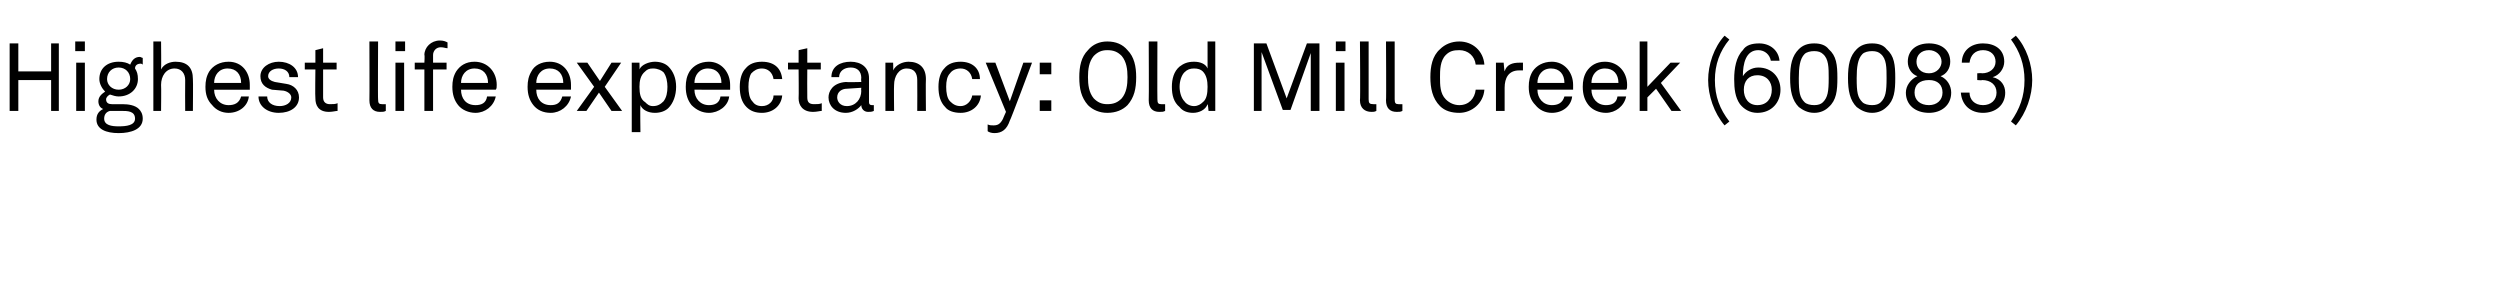 <?xml version="1.0" standalone="no"?><!DOCTYPE svg PUBLIC "-//W3C//DTD SVG 1.1//EN" "http://www.w3.org/Graphics/SVG/1.1/DTD/svg11.dtd"><svg xmlns="http://www.w3.org/2000/svg" version="1.1" width="259.2px" height="29.4px" viewBox="0 -2 259.2 29.4" style="top:-2px"><desc>Highest life expectancy: Old Mill Creek (60083)</desc><defs/><g id="Polygon63636"><path d="m1.9 2.5v2.9h3.4V2.5h.8v7h-.8V6.3H1.9v3.2h-.9v-7h.9zm6.9 2v5h-.9v-5h.9zm0-2.2v1h-1v-1h1zm3.5 9.5c-1.3 0-2.3-.4-2.3-1.4c0-.6.3-.9.7-1.1c-.3-.1-.5-.4-.5-.8c0-.5.4-.8.7-1c-.3-.3-.6-.8-.6-1.3c0-1.1.8-1.8 2-1.8c.5 0 .9.1 1.2.3c.2-.5.5-.8 1-.8c.1 0 .2.1.3.1v.7c-.1-.1-.2-.1-.2-.1c-.4 0-.6.2-.6.5c.2.3.3.6.3 1.1c0 1-.8 1.8-2 1.8c-.3 0-.6-.1-.9-.2c-.2.1-.4.3-.4.5c0 .4.3.5.6.5h1.1c.6 0 1.3.1 1.7.5c.2.2.4.5.4 1c0 1.1-1.2 1.5-2.5 1.5zm1.7-1.5c0-.8-.8-.8-1.4-.8h-1.2c-.4.1-.6.4-.6.8c0 .7.8.8 1.5.8c.8 0 1.7-.1 1.7-.8zm-1.7-3c.7 0 1.2-.5 1.2-1.1c0-.7-.5-1.2-1.2-1.2c-.7 0-1.2.5-1.2 1.2c0 .6.5 1.1 1.2 1.1zm4.4-5s.03 2.87 0 2.9c.3-.6 1-.8 1.5-.8c1.2 0 1.8.6 1.8 1.8c.03.02 0 3.3 0 3.3h-.8s-.02-3.16 0-3.2c0-.7-.4-1.2-1.1-1.2c-.9 0-1.4.8-1.4 1.7c.03.05 0 2.7 0 2.7h-.8V2.3h.8zM22 8.9c-.5-.5-.7-1.1-.7-1.9c0-.6.1-1.1.4-1.6c.4-.6 1.1-1 2-1c1.4 0 2.2 1.1 2.2 2.4v.5h-3.7c0 .9.6 1.6 1.5 1.6c.6 0 1.1-.2 1.3-.9h.8c-.1 1-1 1.7-2.1 1.7c-.7 0-1.3-.3-1.7-.8zm3-2.3c0-.9-.5-1.5-1.4-1.5c-.9 0-1.4.7-1.4 1.5h2.8zm3.9 3.1c-1.2 0-2.1-.7-2.1-1.7h.9c0 .6.5 1 1.3 1c.6 0 1.2-.3 1.2-.9c0-.3-.3-.6-.8-.7l-1.2-.1c-.7-.2-1.2-.6-1.2-1.4c0-.9.9-1.5 1.9-1.5c1.1 0 2 .6 2 1.6h-.9c0-.6-.5-.9-1.1-.9c-.6 0-1.1.3-1.1.8c0 .3.3.5.7.6l1.2.2c.7.1 1.3.6 1.3 1.4c0 1-.9 1.6-2.1 1.6zm3.8-1.5c-.04-.03 0-3 0-3h-1.1v-.7h1.1V3.2l.8-.2v1.5h1.4v.7h-1.4v2.9c0 .5.3.7.7.7c.3 0 .6 0 .8-.1v.8c-.2 0-.5.1-.9.1c-1.1 0-1.4-.7-1.4-1.4zm5.6.2c.02.03 0-6.1 0-6.1h.9s-.03 6.03 0 6c0 .4.1.5.4.5h.4v.7c-.2.1-.3.1-.6.1c-.7 0-1.1-.4-1.1-1.2zm3.6-3.9v5h-.9v-5h.9zm.1-2.2v1h-1v-1h1zm2 2.9h-1v-.7h1s.05-.8 0-.8c0-.8.7-1.5 1.6-1.5c.4 0 .6.1.8.2v.6c-.2 0-.4-.1-.7-.1c-.5 0-.8.4-.8.8v.8h1.4v.7h-1.4v4.3h-.9V5.2zm3.5 3.7c-.4-.5-.6-1.1-.6-1.9c0-.6.1-1.1.4-1.6c.4-.6 1-1 1.9-1c1.4 0 2.3 1.1 2.3 2.4c0 .2 0 .4-.1.5h-3.6c0 .9.5 1.6 1.5 1.6c.6 0 1.1-.2 1.2-.9h.9c-.2 1-1.1 1.7-2.1 1.7c-.7 0-1.4-.3-1.8-.8zm3.1-2.3c0-.9-.5-1.5-1.4-1.5c-.9 0-1.4.7-1.4 1.5h2.8zm4.7 2.3c-.4-.5-.6-1.1-.6-1.9c0-.6.1-1.1.4-1.6c.3-.6 1-1 1.9-1c1.4 0 2.2 1.1 2.2 2.4v.5h-3.6c0 .9.5 1.6 1.5 1.6c.6 0 1-.2 1.2-.9h.9c-.2 1-1.1 1.7-2.1 1.7c-.8 0-1.4-.3-1.8-.8zm3.1-2.3c0-.9-.5-1.5-1.4-1.5c-.9 0-1.4.7-1.4 1.5h2.8zm1.4-2.1h1.1l1.3 1.9l1.2-1.9h1L62.7 7l1.8 2.5h-1.1l-1.3-1.9l-1.3 1.9h-1L61.6 7l-1.8-2.5zm5.7 0h.8s.02.75 0 .7c.2-.5 1-.8 1.6-.8c.6 0 1.1.2 1.4.5c.5.5.8 1.2.8 2.1c0 .9-.3 1.7-.8 2.2c-.3.3-.8.5-1.4.5c-.7 0-1.3-.3-1.5-.8c-.04.03 0 2.8 0 2.8h-.9V4.5zm3.3 4c.3-.4.4-.9.4-1.5c0-.5-.1-1.1-.4-1.5c-.2-.2-.6-.4-1.1-.4c-.4 0-.6.1-.8.3c-.5.4-.6 1-.6 1.6c0 .7.1 1.3.6 1.6c.2.2.4.4.8.4c.5 0 .8-.2 1.1-.5zm2.9.4c-.4-.5-.6-1.1-.6-1.9c0-.6.1-1.1.4-1.6c.4-.6 1.1-1 2-1c1.3 0 2.2 1.1 2.2 2.4v.5H72c0 .9.6 1.6 1.5 1.6c.6 0 1.1-.2 1.2-.9h.9c-.1 1-1.1 1.7-2.1 1.7c-.7 0-1.3-.3-1.8-.8zm3.1-2.3c0-.9-.5-1.5-1.4-1.5c-.9 0-1.4.7-1.4 1.5h2.8zm2.6 2.5c-.5-.5-.7-1.2-.7-2.1c0-.8.2-1.5.6-1.9c.4-.5 1-.7 1.7-.7c1.3 0 2 .7 2.1 1.8h-.9c-.1-.7-.6-1.1-1.2-1.1c-.5 0-.8.2-1.1.5c-.2.3-.3.8-.3 1.4c0 .6.1 1.2.4 1.5c.2.3.5.5 1 .5c.7 0 1.2-.5 1.2-1.1h.9C81 9 80.1 9.7 79 9.7c-.7 0-1.2-.2-1.6-.6zm5.4-.9c.03-.03 0-3 0-3h-1.1v-.7h1.1V3.2l.9-.2v1.5h1.4v.7h-1.4s-.02 2.87 0 2.9c0 .5.2.7.7.7c.3 0 .6 0 .8-.1v.8c-.2 0-.5.1-.9.1c-1.1 0-1.5-.7-1.5-1.4zm3.1-.1c0-.6.4-1.5 1.8-1.6c.02.04 1.6 0 1.6 0c0 0-.04-.4 0-.4c0-.7-.4-1.1-1.1-1.1c-.7 0-1.2.4-1.2 1h-.8c0-1.1.9-1.6 2-1.6c1.1 0 1.9.6 1.9 1.7v2.5c0 .2.1.3.3.3h.2v.6c-.2.1-.4.1-.6.1c-.4 0-.7-.3-.7-.7c-.3.4-.9.8-1.6.8c-1.2 0-1.8-.8-1.8-1.6zm3.4-.7c-.04.01 0-.3 0-.3l-1.5.1c-.5 0-1 .3-1 .9c0 .4.3.9 1 .9c.9 0 1.5-.7 1.5-1.6zm2.5-2.9h.8s.03.78 0 .8c.3-.6 1-.9 1.6-.9c1.1 0 1.8.6 1.8 1.8c-.03.02 0 3.3 0 3.3h-.9s.02-3.16 0-3.2c0-.7-.3-1.2-1.1-1.2c-.8 0-1.3.8-1.3 1.7c-.03.01 0 2.7 0 2.7h-.9v-5zM98 9.1c-.5-.5-.7-1.2-.7-2.1c0-.8.2-1.5.6-1.9c.4-.5 1-.7 1.7-.7c1.2 0 2 .7 2 1.8h-.8c-.1-.7-.6-1.1-1.2-1.1c-.5 0-.9.2-1.1.5c-.3.3-.4.8-.4 1.4c0 .6.1 1.2.4 1.5c.3.3.6.5 1.1.5c.6 0 1.1-.5 1.2-1.1h.9c-.1 1.1-1 1.8-2.1 1.8c-.7 0-1.3-.2-1.6-.6zm4.4 2.5v-.7c.2.1.4.1.6.1c.4 0 .7-.1 1-.7c-.03.03.3-.7.3-.7l-2.1-5.1h1l1.5 4l1.4-4h.9s-2.25 6.02-2.3 6c-.3.9-.8 1.3-1.6 1.3c-.3 0-.6-.1-.7-.2zm6.6-7.1v1.2h-1.2V4.5h1.2zm0 3.9v1.1h-1.2V8.4h1.2zm3.8.5c-.7-.8-.9-1.7-.9-2.9c0-1.1.2-2.1.9-2.8c.5-.6 1.2-.9 2-.9c.9 0 1.6.3 2.1.9c.7.7.9 1.7.9 2.8c0 1.2-.2 2.1-.9 2.9c-.5.5-1.2.8-2.1.8c-.8 0-1.5-.3-2-.8zm3.5-.7c.5-.6.6-1.4.6-2.2c0-.8-.1-1.6-.6-2.2c-.4-.4-.8-.6-1.5-.6c-.6 0-1 .2-1.4.6c-.5.6-.6 1.4-.6 2.2c0 .8.1 1.6.6 2.2c.4.4.8.6 1.4.6c.7 0 1.1-.2 1.5-.6zm2.8.2c.03.03 0-6.1 0-6.1h.9s-.02 6.03 0 6c0 .4.1.5.4.5h.4v.7c-.2.1-.3.1-.6.1c-.7 0-1.1-.4-1.1-1.2zm3.2.7c-.6-.5-.8-1.2-.8-2.1c0-.8.2-1.6.8-2.1c.4-.3.8-.5 1.5-.5c.6 0 1.2.2 1.4.7V2.3h.8v7.2h-.7s-.06-.71-.1-.7c-.2.6-.9.9-1.5.9c-.6 0-1.1-.2-1.4-.6zm2.4-.5c.4-.3.5-.9.5-1.6c0-.6-.1-1.2-.5-1.6c-.2-.2-.5-.3-.9-.3c-.4 0-.7.1-1 .4c-.3.3-.5.9-.5 1.5c0 .6.2 1.2.5 1.5c.2.3.6.5 1 .5c.4 0 .7-.2.9-.4zm12.1-6.1v7h-.9v-6l-2.1 5.9h-.8l-2.2-6v6.1h-.8v-7h1.3l2.1 5.7l2.1-5.7h1.3zm2.6 2v5h-.9v-5h.9zm.1-2.2v1h-1v-1h1zm1.5 6.1c.05.03 0-6.1 0-6.1h.9v6c0 .4.1.5.5.5h.3v.7c-.2.1-.3.1-.5.1c-.7 0-1.2-.4-1.2-1.2zm2.7 0c.04.03 0-6.1 0-6.1h.9v6c0 .4.1.5.4.5h.4v.7c-.2.1-.3.1-.6.1c-.7 0-1.1-.4-1.1-1.2zm5.6.6c-.8-.8-1-1.9-1-3c0-1.1.2-2.2 1-2.9c.5-.5 1.2-.8 2-.8c1.4 0 2.5 1 2.6 2.4h-.9c-.1-.9-.8-1.5-1.7-1.5c-.6 0-1 .1-1.4.5c-.6.6-.6 1.6-.6 2.3c0 .8 0 1.7.6 2.3c.4.4.9.6 1.4.6c1 0 1.6-.7 1.7-1.6h.9c-.1 1.4-1.3 2.4-2.6 2.4c-.8 0-1.5-.2-2-.7zm5.8-4.5h.8s.07.88.1.9c.2-.7.8-.9 1.5-.9h.4v.8h-.4c-1.1 0-1.5.8-1.5 1.8v2.4h-.9v-5zm4.1 4.4c-.5-.5-.7-1.1-.7-1.9c0-.6.1-1.1.4-1.6c.4-.6 1.1-1 2-1c1.3 0 2.2 1.1 2.2 2.4v.5h-3.7c0 .9.6 1.6 1.5 1.6c.6 0 1.1-.2 1.3-.9h.8c-.1 1-1 1.7-2.1 1.7c-.7 0-1.3-.3-1.7-.8zm3-2.3c0-.9-.5-1.5-1.4-1.5c-.9 0-1.4.7-1.4 1.5h2.8zm2.5 2.3c-.4-.5-.6-1.1-.6-1.9c0-.6.1-1.1.4-1.6c.4-.6 1-1 1.9-1c1.4 0 2.3 1.1 2.3 2.4c0 .2 0 .4-.1.5H165c0 .9.6 1.6 1.5 1.6c.6 0 1.1-.2 1.2-.9h.9c-.2 1-1.1 1.7-2.1 1.7c-.7 0-1.4-.3-1.8-.8zm3.1-2.3c0-.9-.5-1.5-1.4-1.5c-.9 0-1.4.7-1.4 1.5h2.8zm2.2-4.3h.8v4.7l2.4-2.5h1l-2 2.1l2.1 2.9h-1l-1.6-2.3l-.9.9v1.4h-.8V2.3zm7.1 4c0-1.6.6-3.4 1.7-4.6l.5.4c-1 1.2-1.5 2.6-1.5 4.2c0 1.7.5 3 1.5 4.3l-.5.4c-1.1-1.3-1.7-3.1-1.7-4.7zm3.3 2.5c-.5-.7-.6-1.6-.6-2.6c0-1.1.2-2.3.9-3c.3-.5.9-.7 1.7-.7c1.1 0 2 .7 2.1 1.8h-.9c-.1-.6-.6-1.1-1.3-1.1c-1.3 0-1.6 1.4-1.6 2.7c.3-.5.9-.9 1.6-.9c1.4 0 2.3 1 2.3 2.3c0 1.3-.9 2.4-2.4 2.4c-.8 0-1.4-.4-1.8-.9zm3.3-1.5c0-.8-.5-1.5-1.5-1.5c-.9 0-1.4.6-1.4 1.5c0 .9.5 1.6 1.4 1.6c1 0 1.5-.7 1.5-1.6zm2.8 1.8c-.7-.7-.9-1.7-.9-3c0-1.4.2-2.3.9-3c.4-.4.9-.6 1.6-.6c.7 0 1.2.2 1.5.6c.8.7.9 1.6.9 3c0 1.3-.1 2.3-.9 3c-.3.3-.8.6-1.5.6c-.7 0-1.2-.3-1.6-.6zm2.5-.5c.5-.5.6-1.1.6-2.5c0-1.1 0-2-.6-2.5c-.2-.2-.5-.3-.9-.3c-.4 0-.8.1-1 .3c-.5.5-.6 1.4-.6 2.5c0 1.5.1 2 .6 2.5c.2.2.6.3 1 .3c.4 0 .7-.1.9-.3zm3.5.5c-.7-.7-.9-1.7-.9-3c0-1.4.2-2.3.9-3c.4-.4.9-.6 1.6-.6c.7 0 1.2.2 1.5.6c.8.7.9 1.6.9 3c0 1.3-.1 2.3-.9 3c-.3.3-.8.6-1.5.6c-.7 0-1.2-.3-1.6-.6zm2.5-.5c.5-.5.6-1.1.6-2.5c0-1.1 0-2-.6-2.5c-.2-.2-.5-.3-.9-.3c-.4 0-.8.1-1 .3c-.5.5-.6 1.4-.6 2.5c0 1.5.1 2 .6 2.5c.2.2.6.3 1 .3c.4 0 .7-.1.9-.3zm5 1.1c-1.4 0-2.4-.8-2.4-2.1c0-.7.5-1.4 1.2-1.7c-.6-.2-1-.8-1-1.5c0-1.2.9-1.9 2.2-1.9c1.3 0 2.2.7 2.2 1.9c0 .7-.4 1.3-1 1.5c.7.3 1.1 1 1.1 1.7c0 1.3-1 2.1-2.3 2.1zm0-4.1c.8 0 1.3-.6 1.3-1.2c0-.7-.6-1.2-1.3-1.2c-.8 0-1.3.5-1.3 1.2c0 .6.4 1.2 1.3 1.2zm1.4 2c0-.8-.5-1.3-1.4-1.3c-1 0-1.5.5-1.5 1.3c0 .8.6 1.3 1.5 1.3c.8 0 1.4-.5 1.4-1.3zm1.9 0h.9c0 .7.5 1.3 1.4 1.3c.8 0 1.4-.5 1.4-1.3c0-.8-.6-1.3-1.5-1.3c-.01.05-.5 0-.5 0v-.7s.49-.04.5 0c.8 0 1.4-.5 1.4-1.2c0-.7-.5-1.2-1.3-1.2c-.8 0-1.3.5-1.4 1.3h-.8c0-1.2.9-2 2.2-2c1.2 0 2.2.6 2.2 1.9c0 .7-.5 1.4-1.2 1.6c.9.2 1.3.9 1.3 1.6c0 1.3-1 2.1-2.3 2.1c-1.3 0-2.2-.8-2.3-2.1zm5.2 3c.9-1.3 1.4-2.6 1.4-4.3c0-1.6-.5-3-1.4-4.2l.5-.4c1.1 1.2 1.7 3 1.7 4.6c0 1.6-.6 3.4-1.7 4.7l-.5-.4z" stroke="none" fill="#000"/></g></svg>